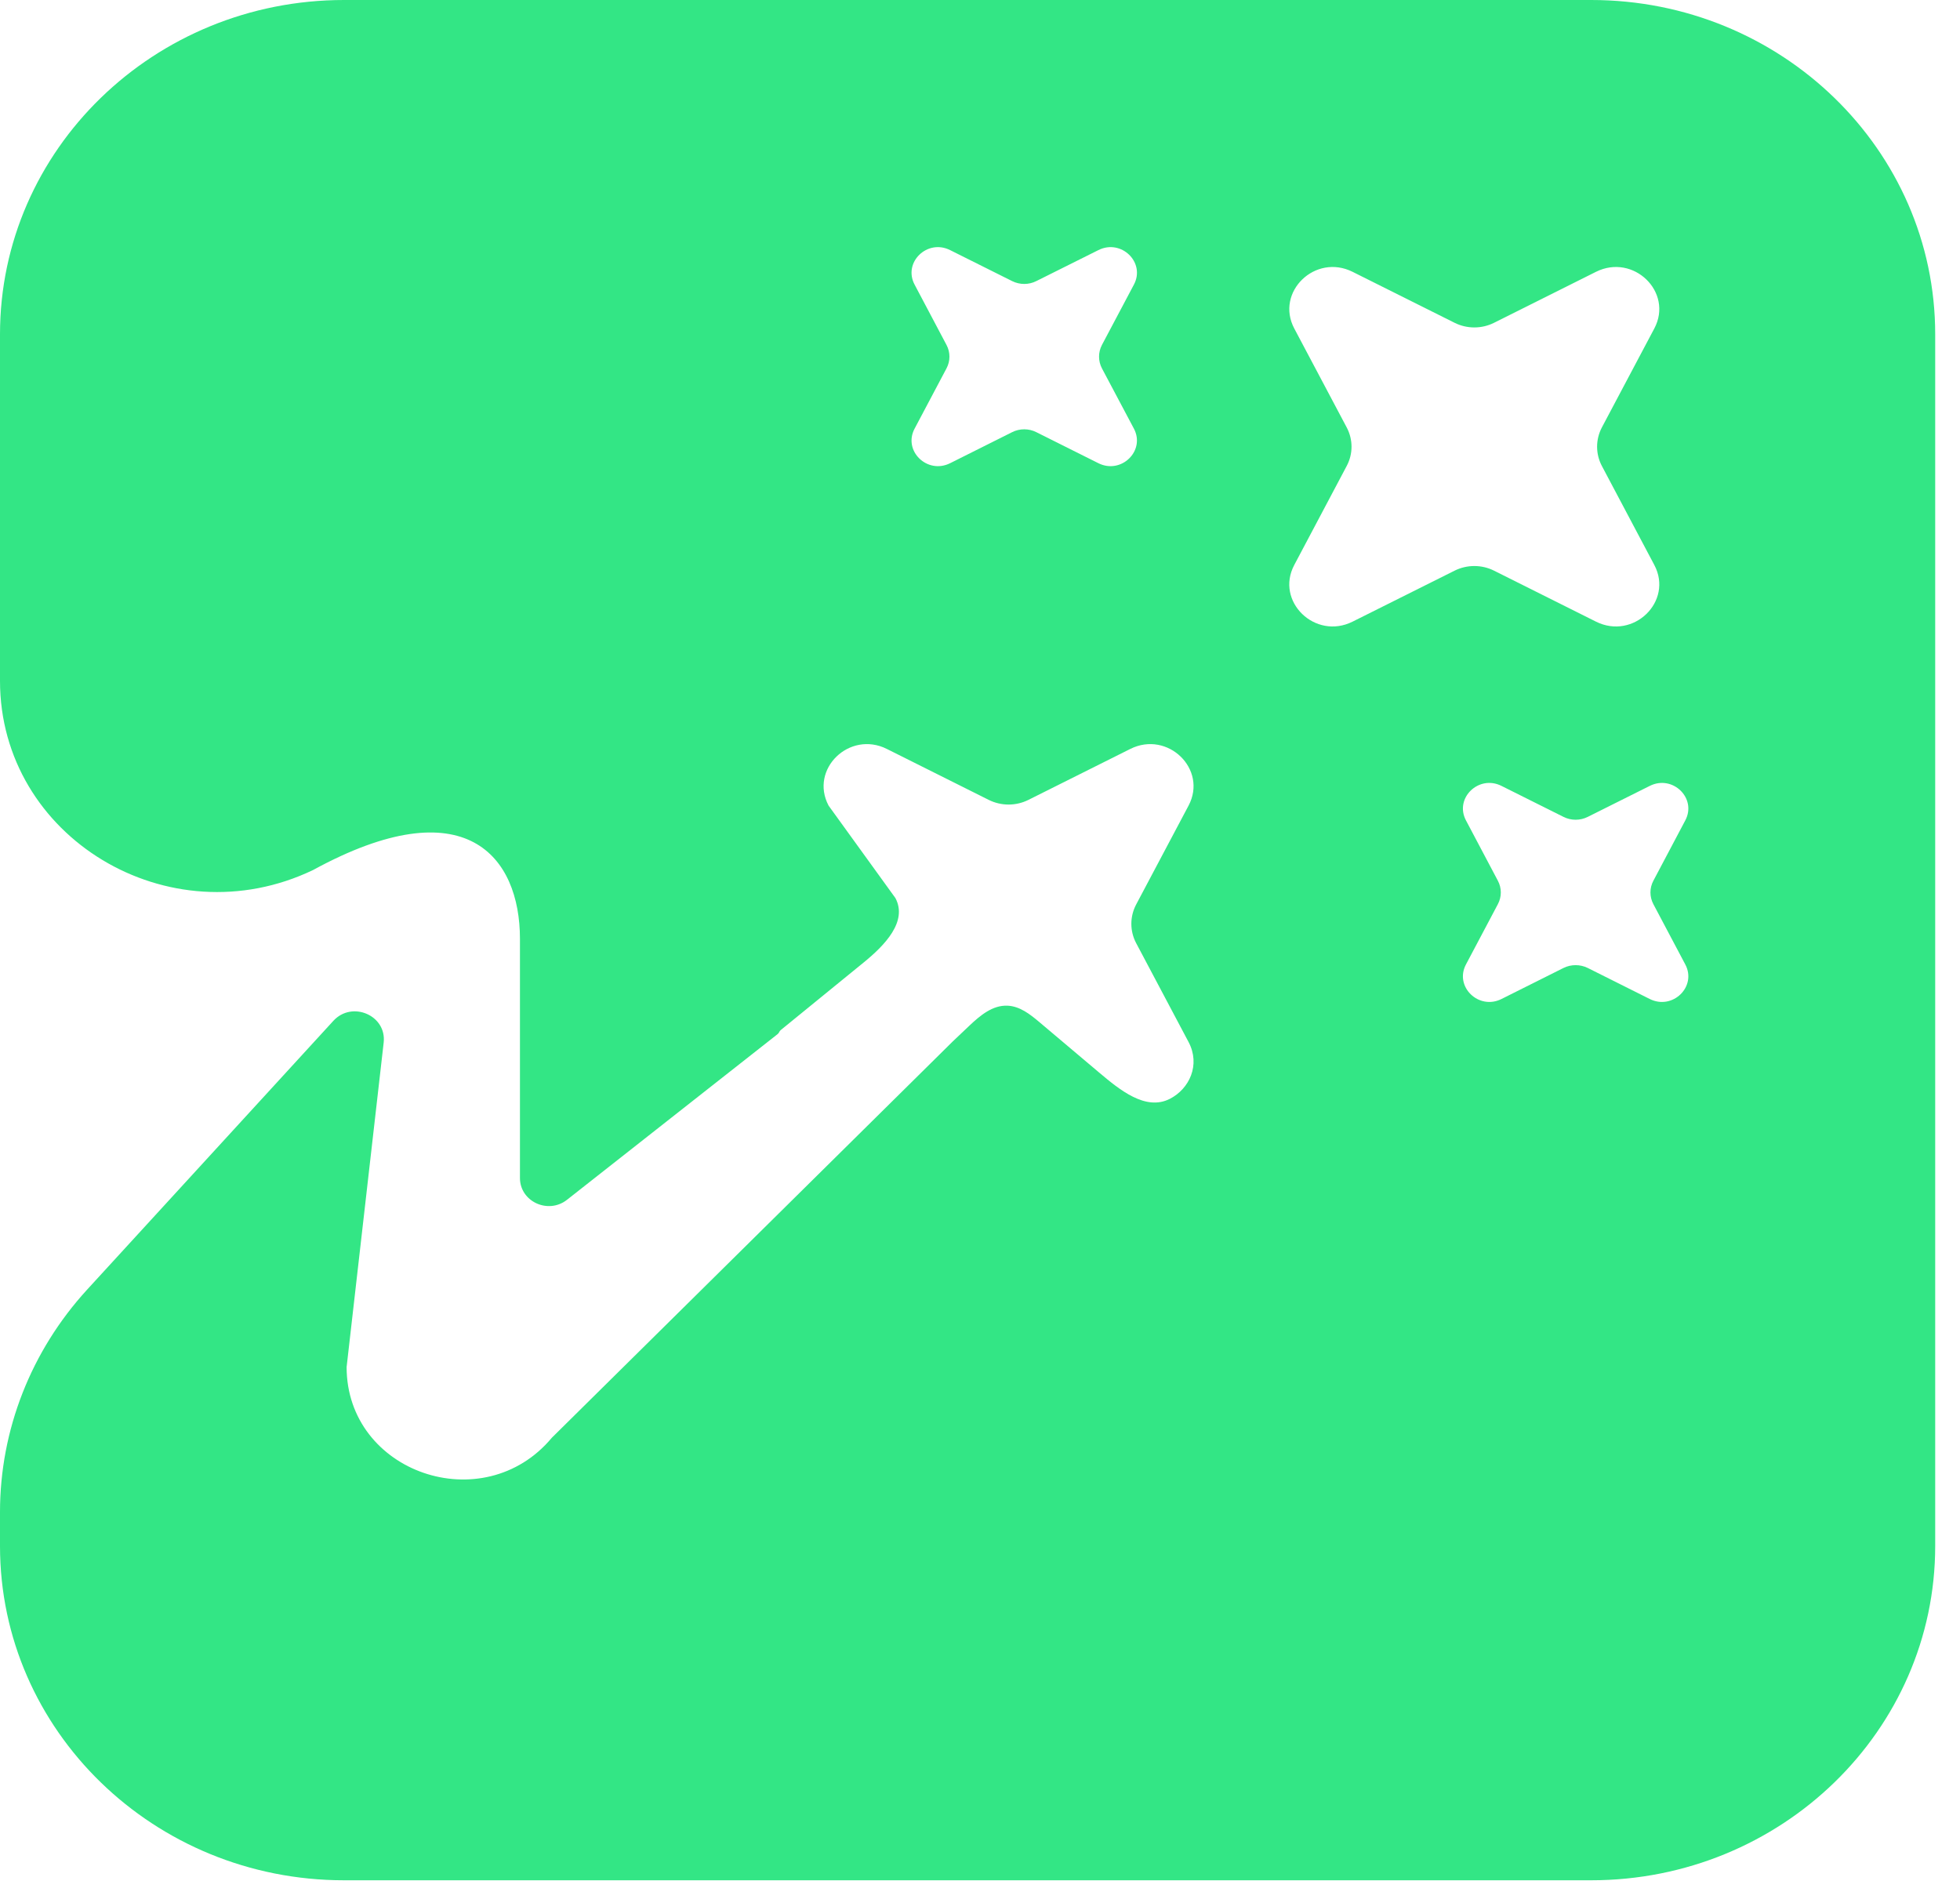 <svg width="32" height="31" viewBox="0 0 32 31" fill="none" xmlns="http://www.w3.org/2000/svg">
<path fill-rule="evenodd" clip-rule="evenodd" d="M31.595 25.239C31.595 28.253 29.08 30.696 25.978 30.696H5.617C2.515 30.696 0 28.253 0 25.239V24.684C0 23.346 0.506 22.055 1.421 21.055L5.443 16.665C5.749 16.332 6.315 16.577 6.264 17.021L5.659 22.317C5.659 24.043 7.891 24.812 9.01 23.471L15.556 17.001L15.826 16.745C16.003 16.578 16.206 16.406 16.452 16.418C16.652 16.428 16.817 16.558 16.968 16.685L17.942 17.507C18.281 17.793 18.705 18.142 19.101 17.938C19.418 17.775 19.603 17.385 19.405 17.011L18.549 15.396C18.445 15.199 18.445 14.964 18.549 14.767L19.405 13.152C19.72 12.557 19.064 11.921 18.453 12.227L16.791 13.058C16.587 13.16 16.346 13.16 16.142 13.058L14.48 12.227C13.869 11.921 13.213 12.557 13.528 13.152L14.619 14.661C14.822 15.044 14.444 15.433 14.104 15.71L12.747 16.816C12.737 16.824 12.729 16.834 12.724 16.845C12.718 16.859 12.708 16.872 12.696 16.882L9.257 19.587C8.949 19.829 8.489 19.616 8.489 19.231V15.326C8.489 13.987 7.606 12.842 5.112 14.203C2.757 15.332 0 13.668 0 11.116V5.457C0 2.443 2.515 0 5.617 0H25.978C29.08 0 31.595 2.443 31.595 5.457V25.239ZM27.515 13.393C27.707 13.031 27.308 12.643 26.935 12.83L25.922 13.336C25.798 13.398 25.651 13.398 25.527 13.336L24.514 12.83C24.142 12.643 23.742 13.031 23.934 13.393L24.455 14.378C24.519 14.498 24.519 14.64 24.455 14.761L23.934 15.745C23.742 16.107 24.142 16.495 24.514 16.309L25.527 15.802C25.651 15.741 25.798 15.741 25.922 15.802L26.935 16.309C27.308 16.495 27.707 16.107 27.515 15.745L26.994 14.761C26.93 14.64 26.93 14.498 26.994 14.378L27.515 13.393ZM27.009 5.363C27.324 4.769 26.668 4.132 26.056 4.438L24.394 5.269C24.191 5.371 23.95 5.371 23.747 5.269L22.084 4.438C21.472 4.132 20.817 4.769 21.131 5.363L21.987 6.978C22.092 7.176 22.092 7.41 21.987 7.607L21.131 9.223C20.816 9.817 21.472 10.454 22.084 10.148L23.747 9.317C23.95 9.215 24.191 9.215 24.394 9.317L26.056 10.148C26.668 10.454 27.324 9.817 27.009 9.223L26.153 7.607C26.049 7.41 26.049 7.176 26.153 6.978L27.009 5.363ZM18.513 4.646C18.705 4.284 18.305 3.896 17.933 4.083L16.919 4.589C16.796 4.651 16.649 4.651 16.525 4.589L15.512 4.083C15.139 3.896 14.74 4.284 14.932 4.646L15.453 5.631C15.517 5.751 15.517 5.894 15.453 6.014L14.932 6.998C14.74 7.36 15.139 7.748 15.512 7.562L16.525 7.055C16.649 6.993 16.796 6.993 16.919 7.055L17.933 7.562C18.305 7.748 18.704 7.36 18.513 6.998L17.991 6.014C17.928 5.894 17.928 5.751 17.991 5.631L18.513 4.646Z" fill="#33E685"/>
</svg>
